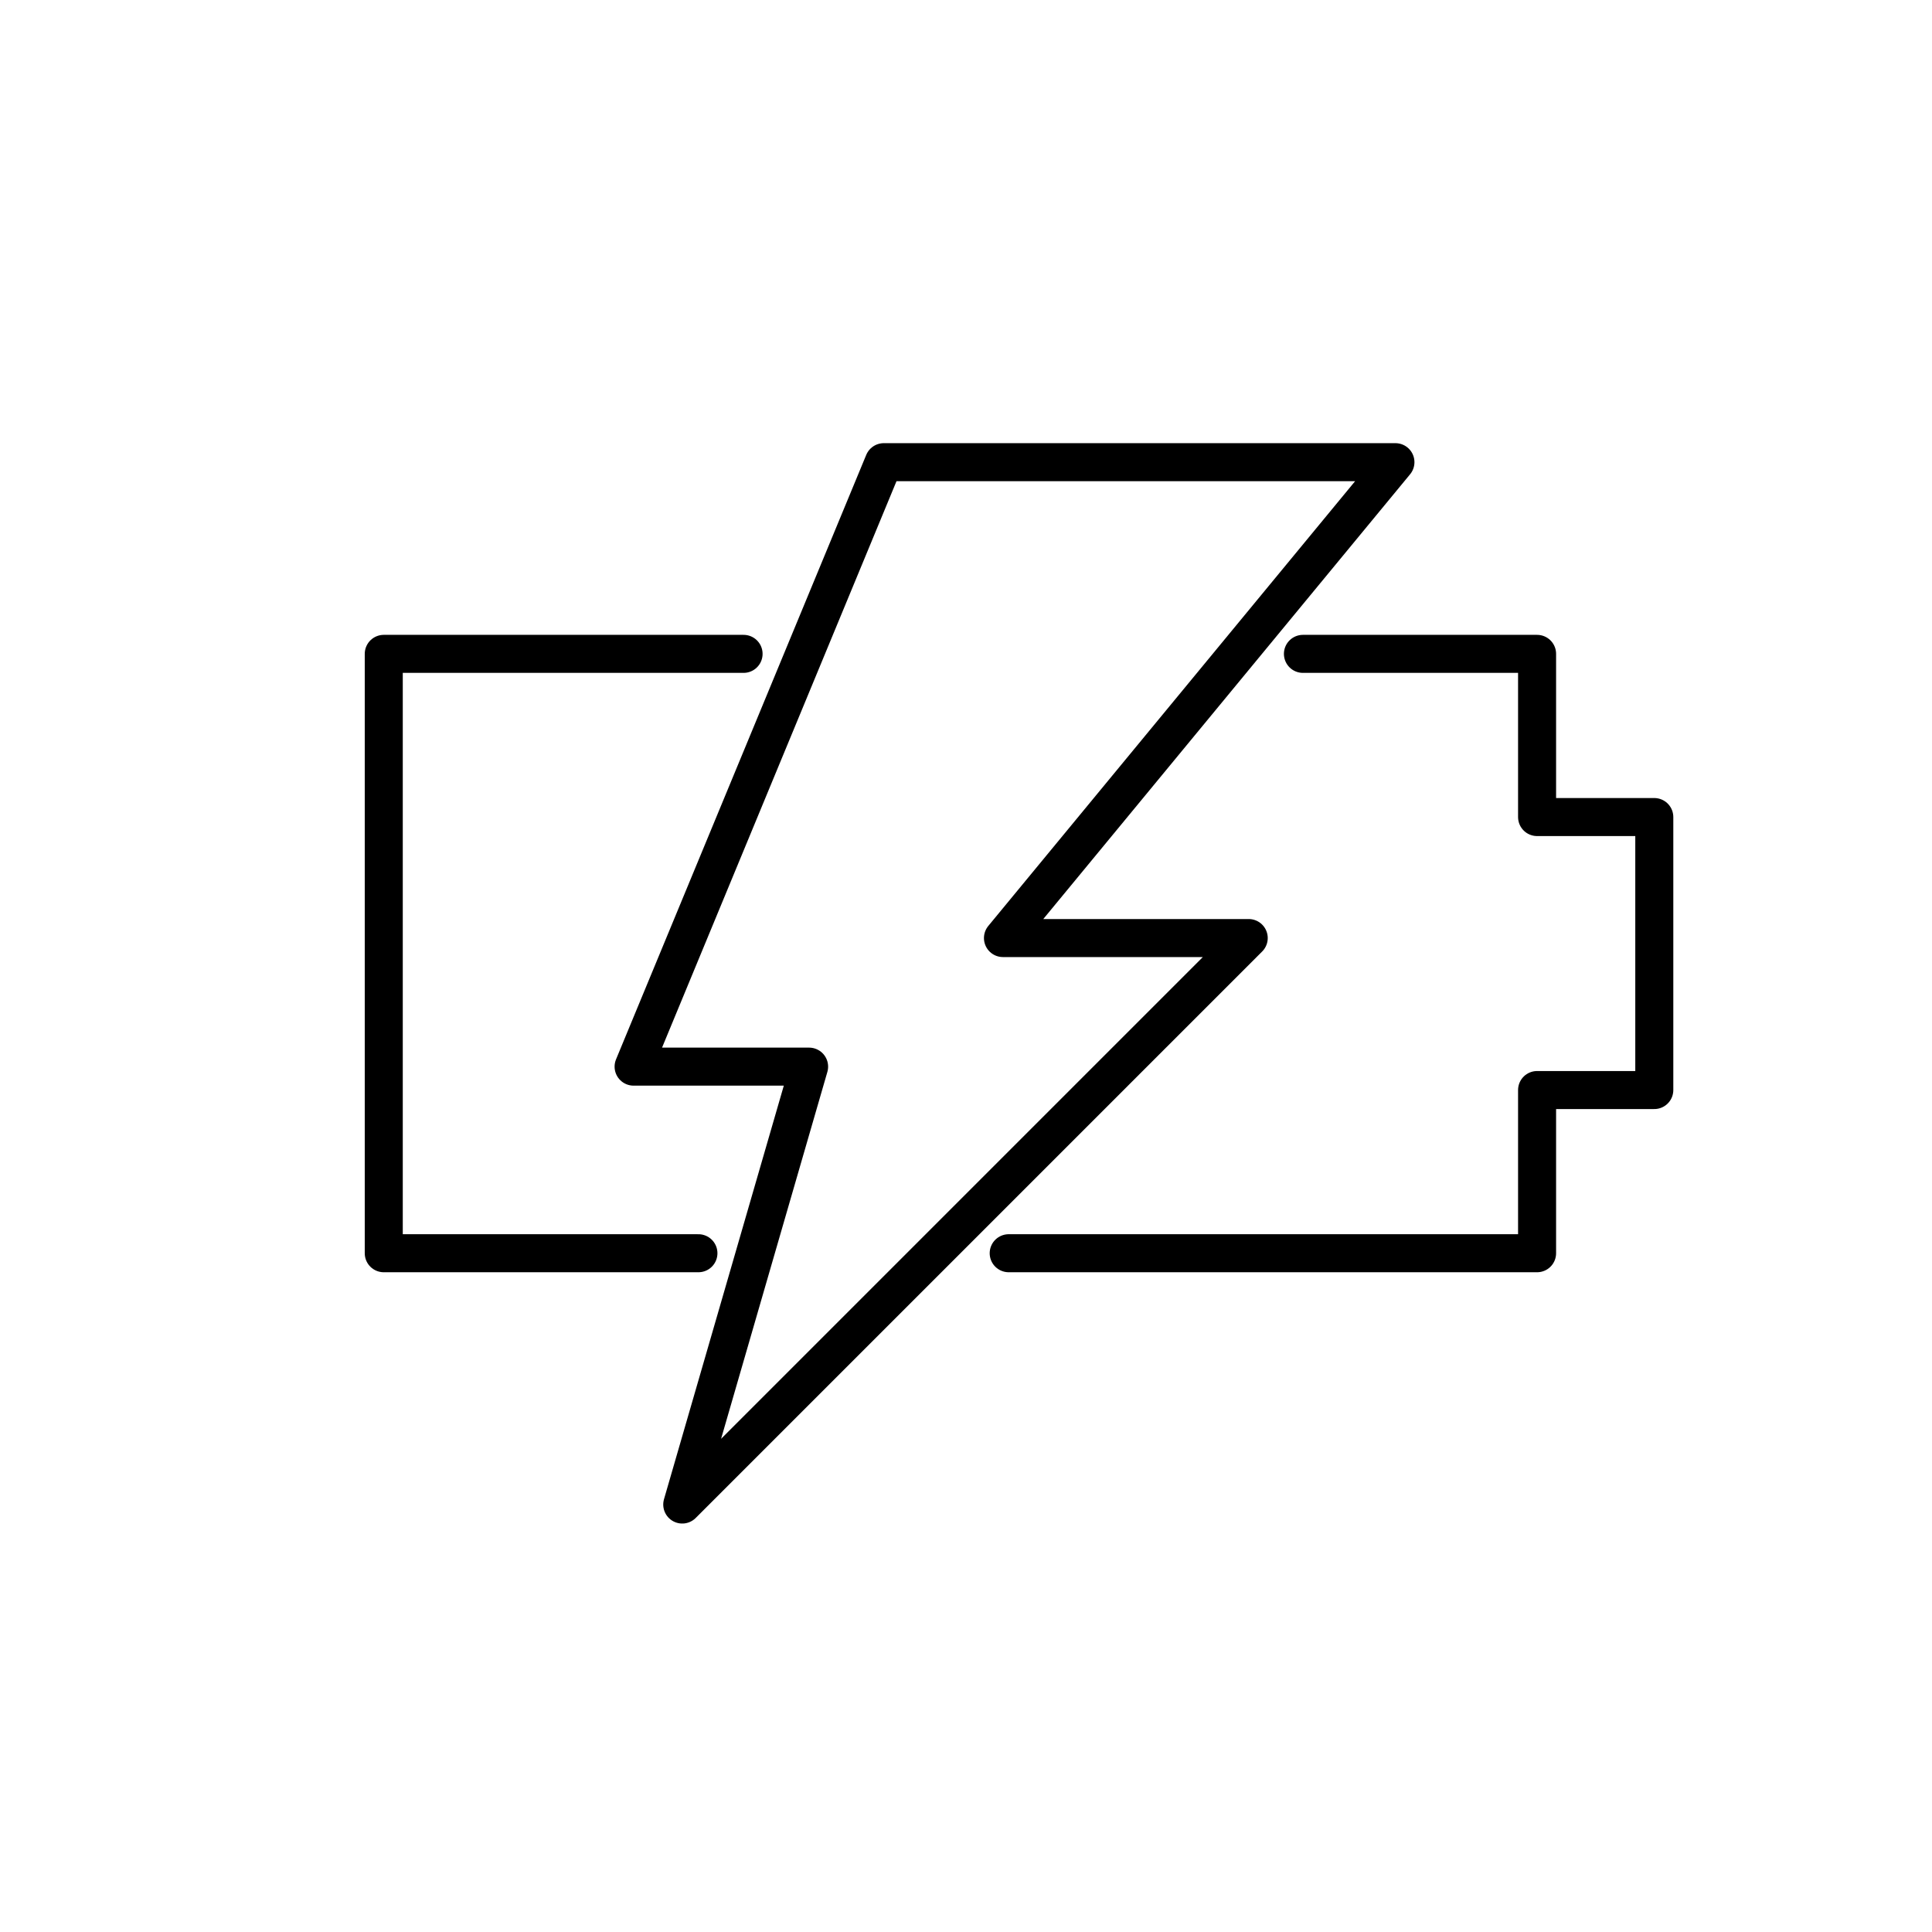 <?xml version="1.0" encoding="UTF-8"?>
<!-- Uploaded to: SVG Repo, www.svgrepo.com, Generator: SVG Repo Mixer Tools -->
<svg width="800px" height="800px" version="1.1" viewBox="144 144 512 512" xmlns="http://www.w3.org/2000/svg">
 <g fill="none" stroke="#000000" stroke-linecap="round" stroke-linejoin="round" stroke-width="2">
  <path transform="matrix(5.038 0 0 5.038 148.09 148.09)" d="m52.248 65.111h27.794v-8.584h6.166v-14.36h-6.166v-8.584h-12.317"/>
  <path transform="matrix(5.038 0 0 5.038 148.09 148.09)" d="m38.302 33.583h-18.927v31.528h16.552"/>
  <path transform="matrix(5.038 0 0 5.038 148.09 148.09)" d="m45.678 23.5-13.161 31.796h9.232l-6.673 23.034 29.798-29.798h-12.928l20.645-25.032z"/>
 </g>
</svg>
